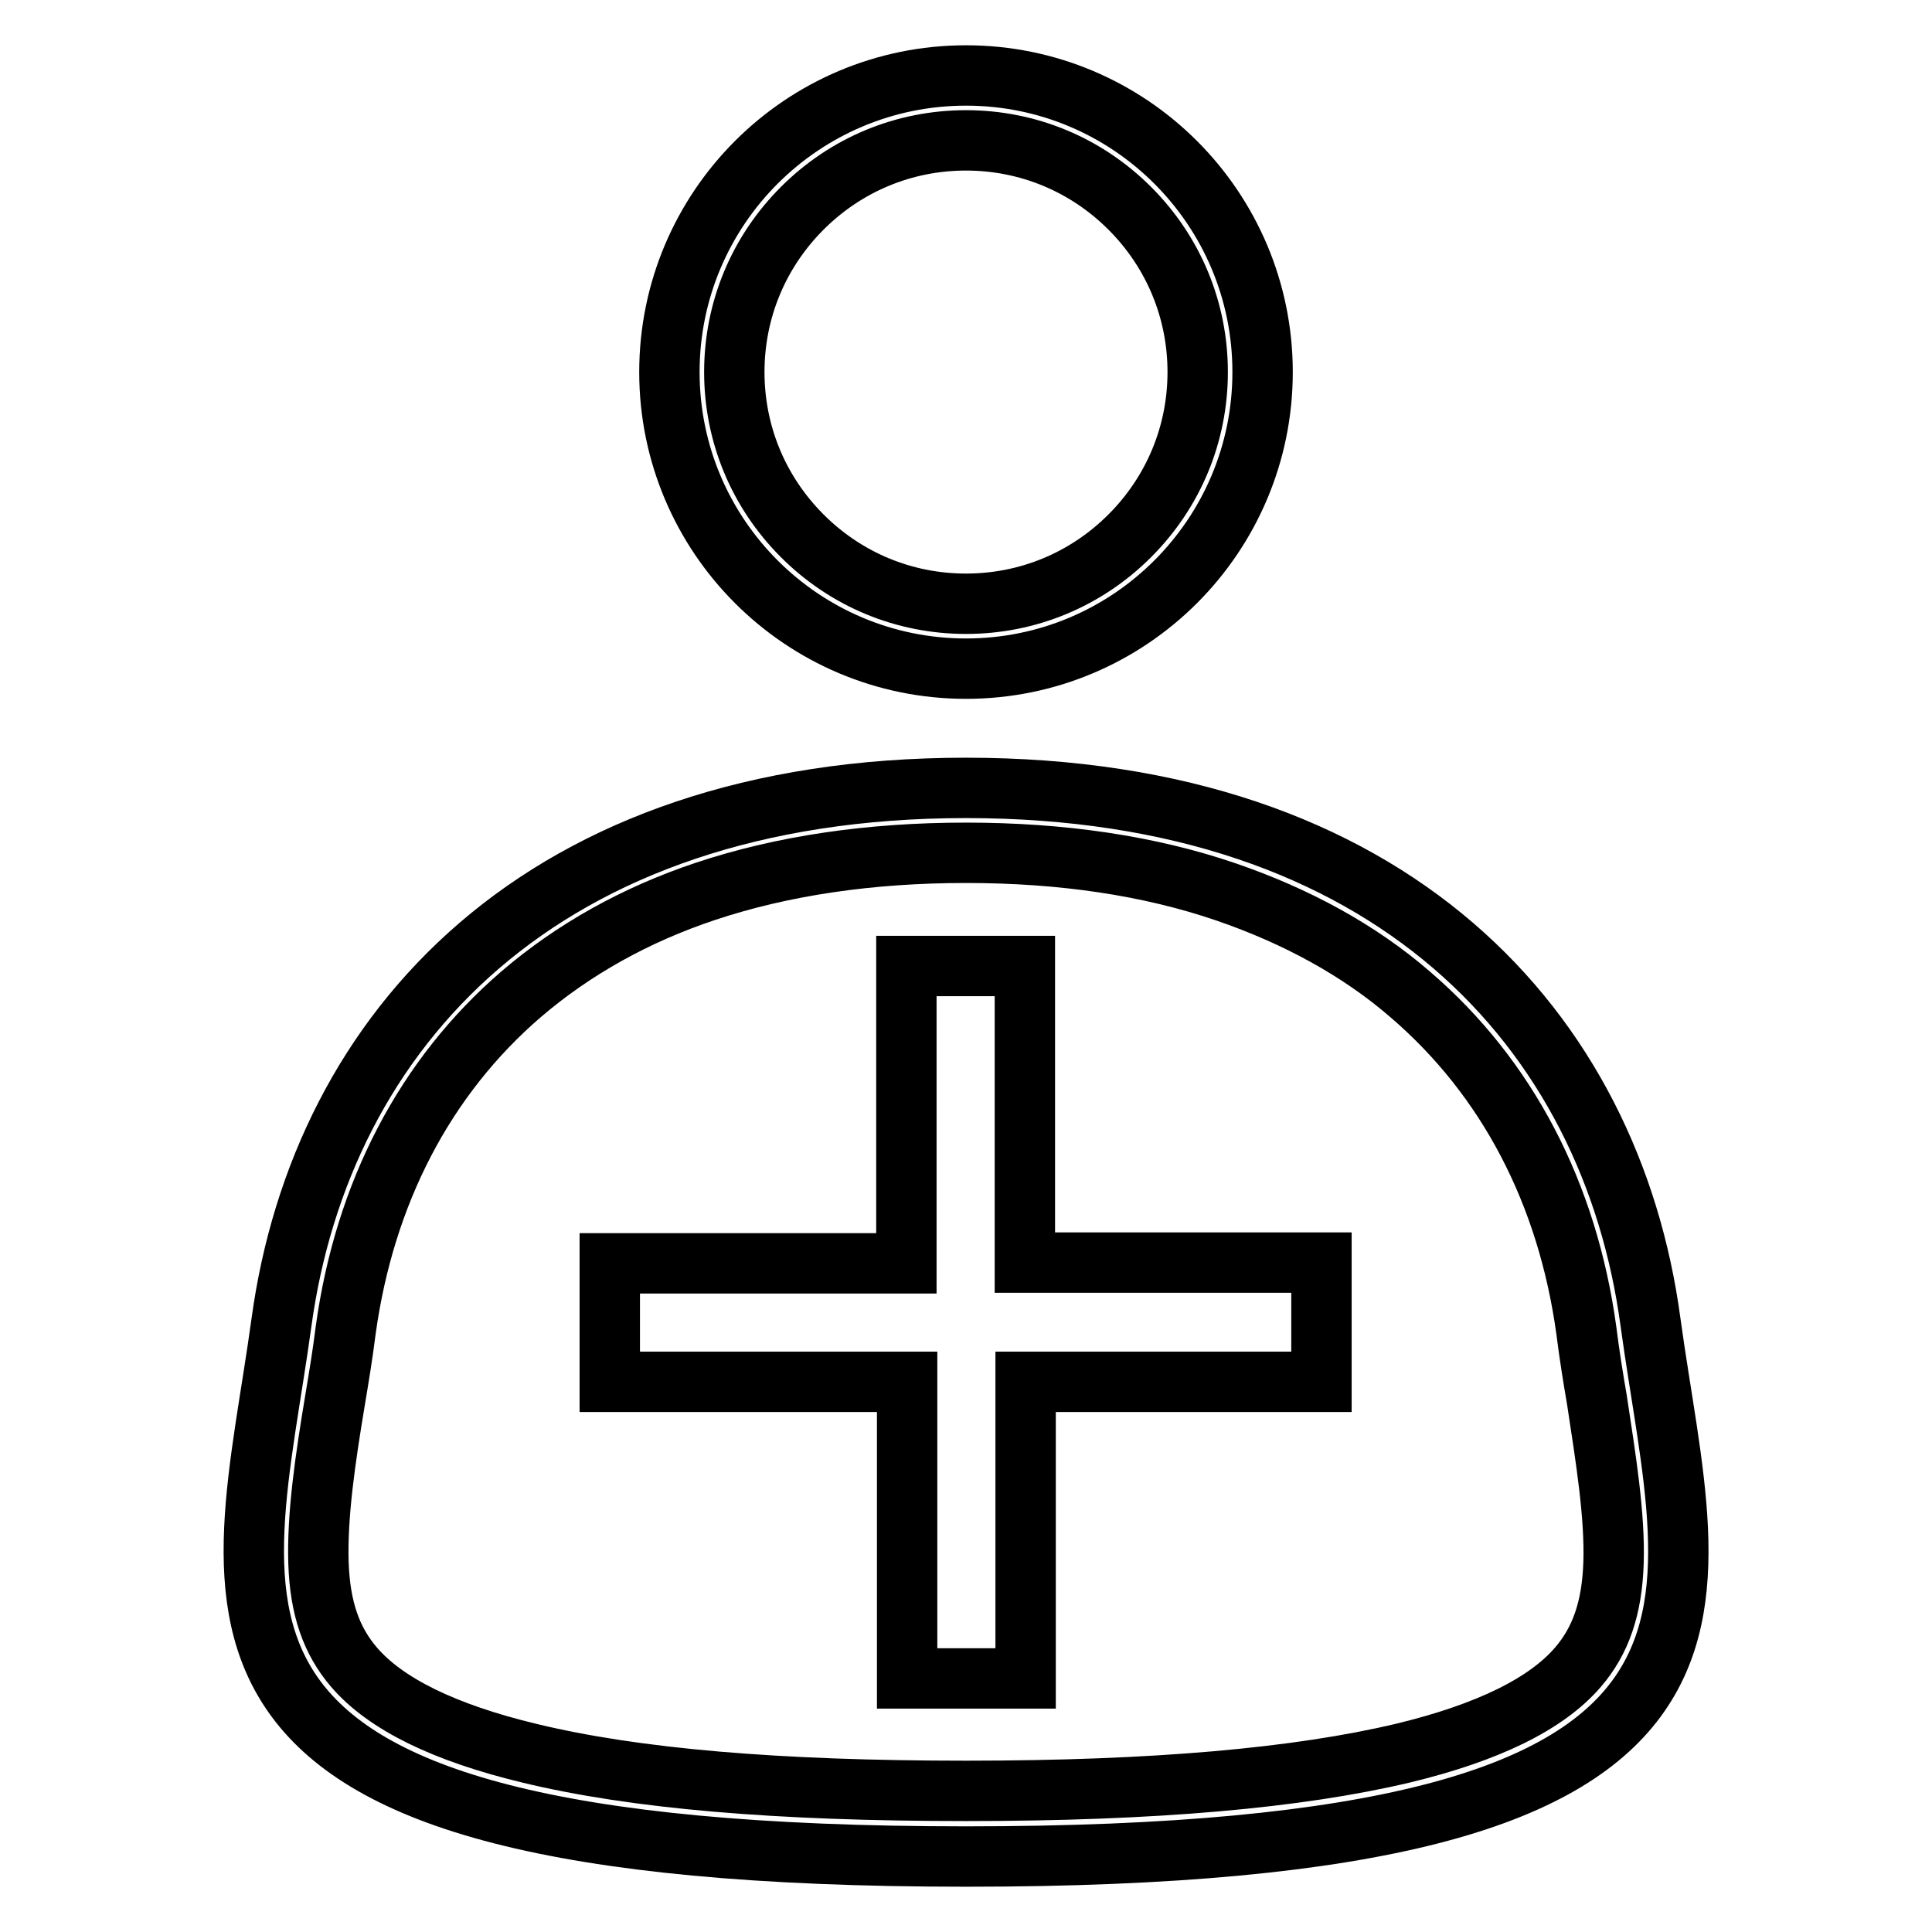 <?xml version="1.0" encoding="utf-8"?>
<!-- Svg Vector Icons : http://www.onlinewebfonts.com/icon -->
<!DOCTYPE svg PUBLIC "-//W3C//DTD SVG 1.1//EN" "http://www.w3.org/Graphics/SVG/1.1/DTD/svg11.dtd">
<svg version="1.1" xmlns="http://www.w3.org/2000/svg" xmlns:xlink="http://www.w3.org/1999/xlink" x="0px" y="0px" viewBox="0 0 256 256" enable-background="new 0 0 256 256" xml:space="preserve">
<g><g><path stroke-width="8" fill-opacity="0" stroke="#000000"  d="M128,18.6c8.2,0,15.9,3.2,21.7,9c5.8,5.8,9,13.5,9,21.7c0,8.2-3.2,15.9-9,21.7c-5.8,5.8-13.5,9-21.7,9c-8.2,0-15.9-3.2-21.7-9c-5.8-5.8-9-13.5-9-21.7c0-8.2,3.2-15.9,9-21.7C112.1,21.8,119.8,18.6,128,18.6 M128,10c-21.7,0-39.3,17.6-39.3,39.3c0,21.7,17.6,39.3,39.3,39.3s39.3-17.6,39.3-39.3S149.7,10,128,10L128,10z"/><path stroke-width="8" fill-opacity="0" stroke="#000000"  d="M128,113c12.7,0,24.3,1.7,34.5,5.2c9.3,3.2,17.6,7.7,24.4,13.6c12.8,11,20.8,26.3,23.3,44.5c0.4,3.2,0.9,6.3,1.4,9.2c1.2,7.9,2.4,15.3,2.2,21.6c-0.2,6-1.7,10.3-4.7,13.8c-4.2,4.9-12,8.7-23.2,11.4c-13.9,3.3-32.9,5-57.9,5c-25,0-43.9-1.6-57.9-5c-11.2-2.7-19-6.5-23.2-11.4c-3-3.5-4.5-7.8-4.7-13.8c-0.2-6.3,0.9-13.8,2.2-21.6c0.5-3,1-6,1.4-9.2c2.5-18.2,10.5-33.6,23.3-44.6c6.9-5.9,15.1-10.5,24.4-13.6C103.7,114.7,115.3,113,128,113 M128,104.4c-56.3,0-85.4,32.1-90.7,70.8C32,213.9,17.5,246,128,246c110.6,0,96-32.1,90.7-70.8C213.5,136.5,184.4,104.4,128,104.4L128,104.4z"/><path stroke-width="8" fill-opacity="0" stroke="#000000"  d="M175.2,183.1h-39.3v39.3h-15.7v-39.3H80.8v-15.7h39.3V128h15.7v39.3h39.3V183.1z"/></g></g>
</svg>